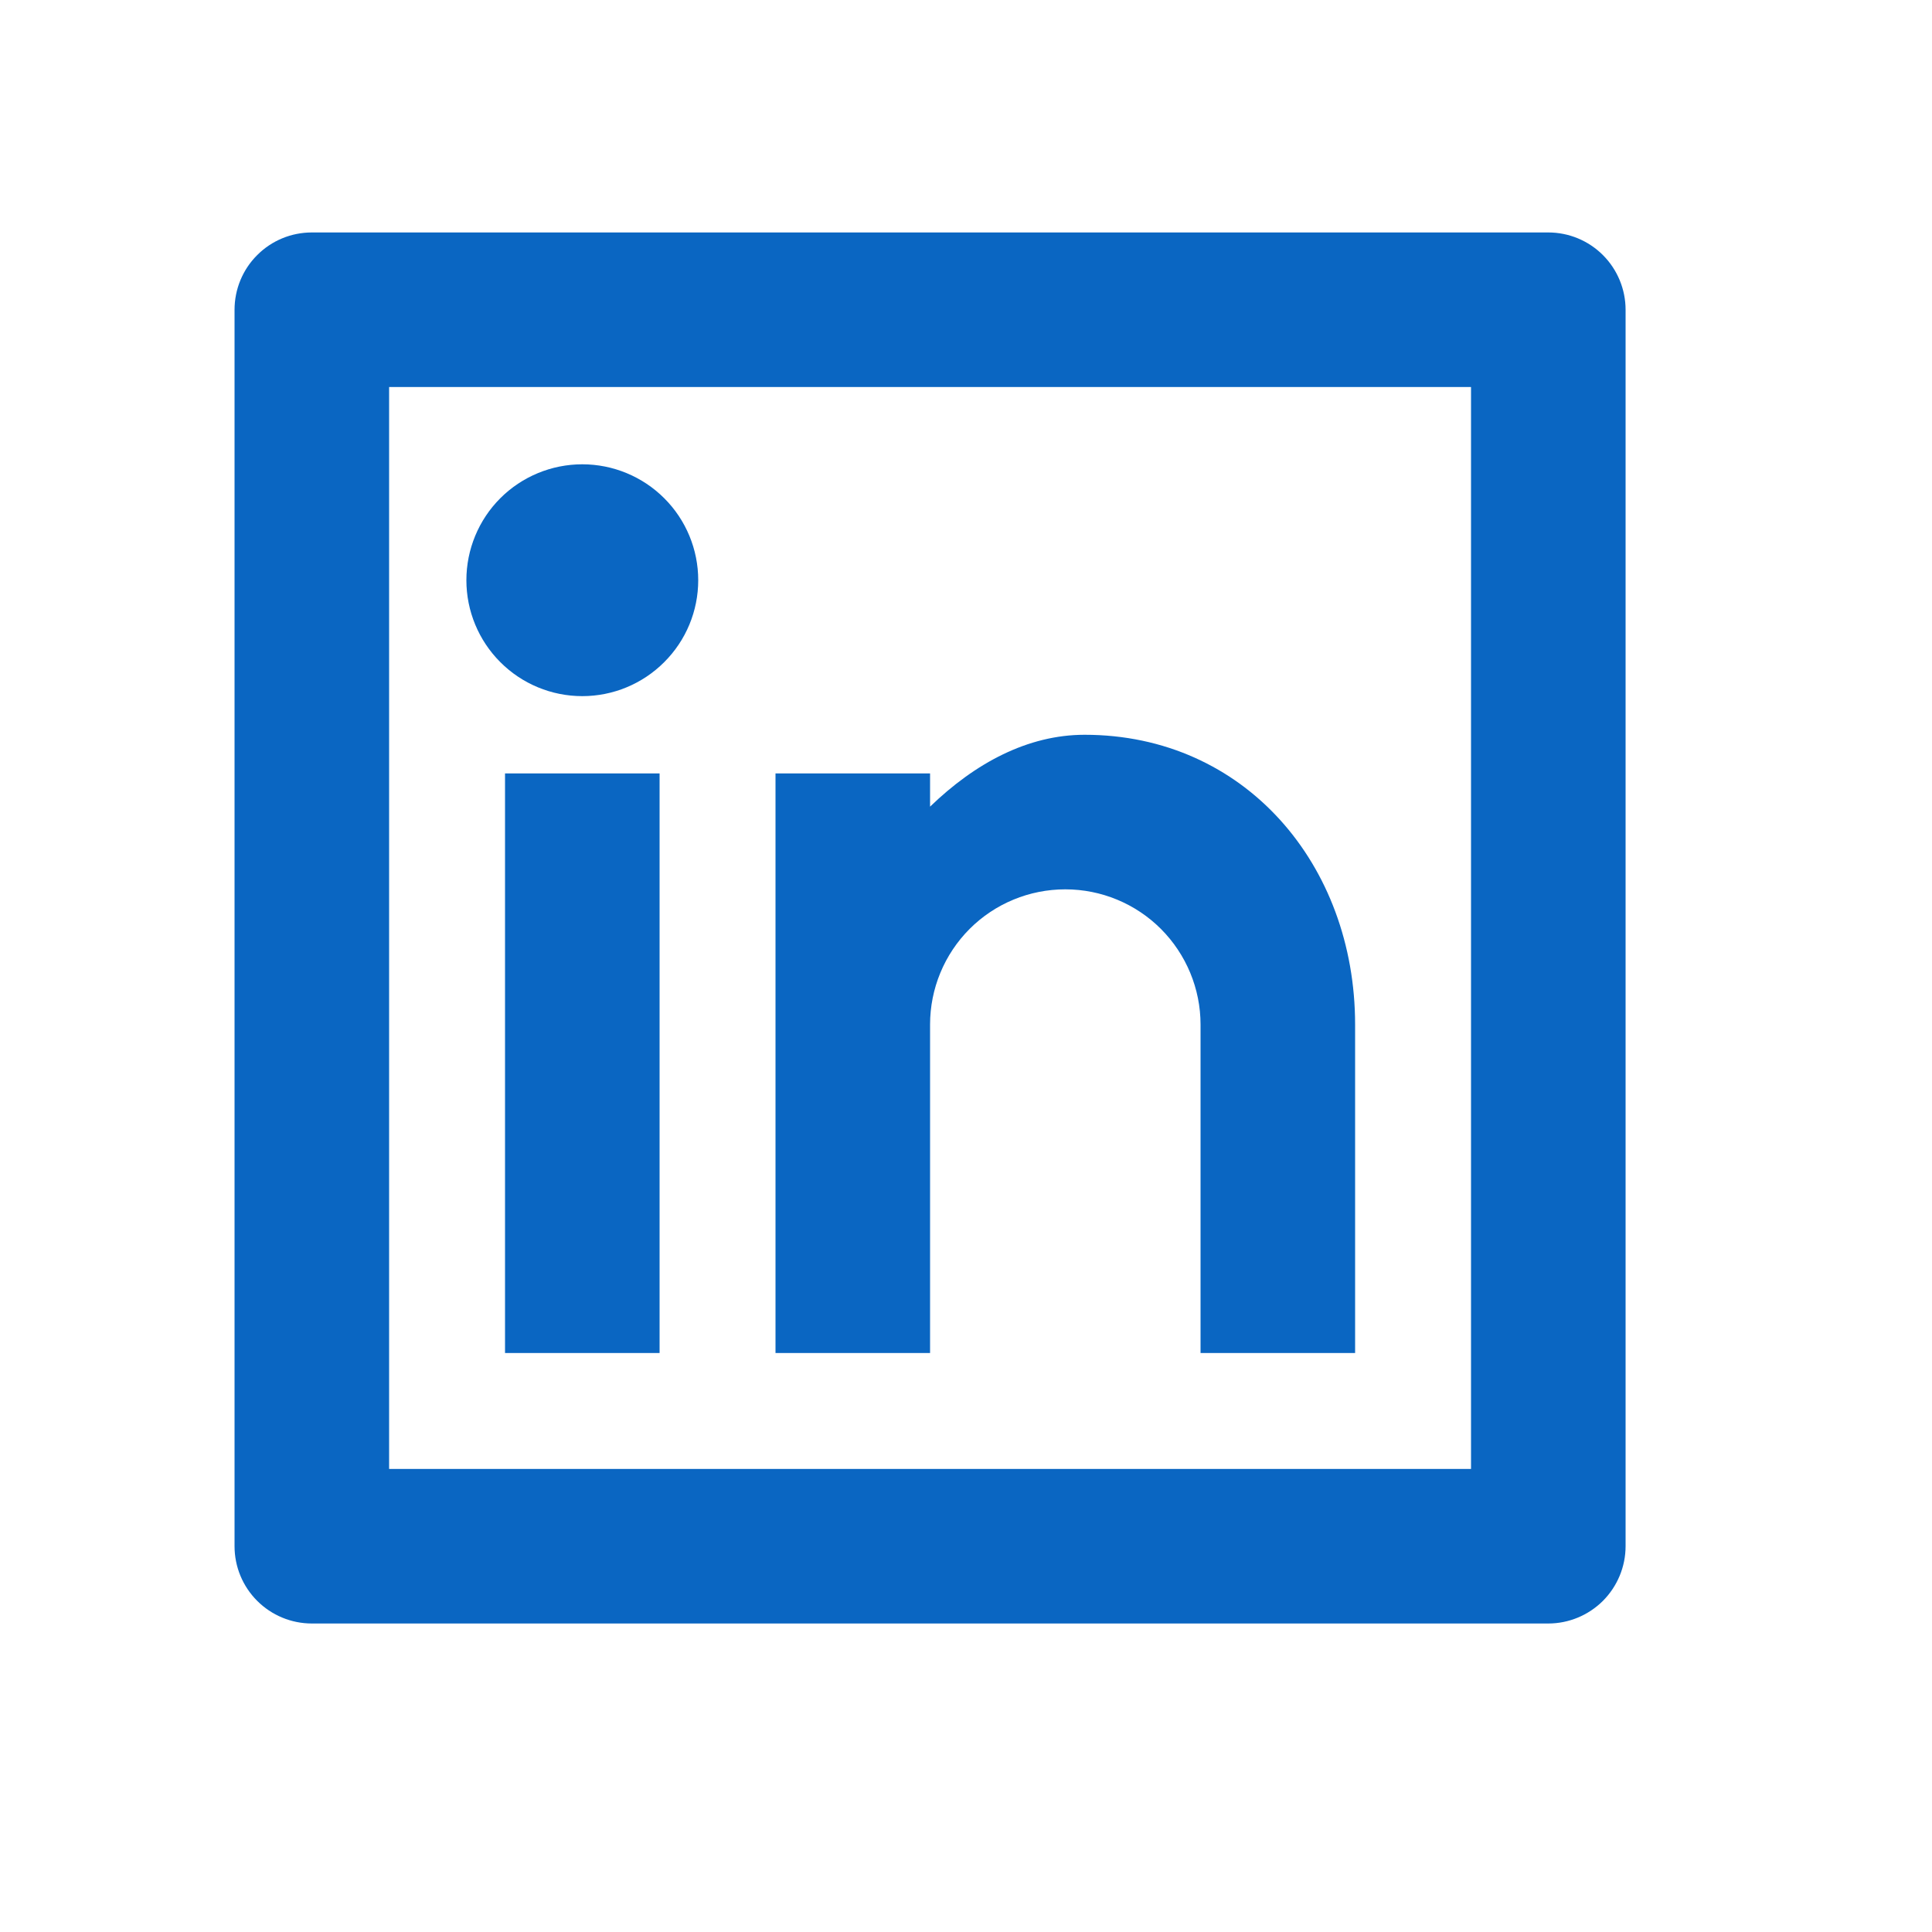 <svg width="25" height="25" viewBox="0 0 25 25" fill="none" xmlns="http://www.w3.org/2000/svg">
<path d="M4.035 3.008H20.035C20.3 3.008 20.554 3.113 20.742 3.301C20.929 3.488 21.035 3.743 21.035 4.008V20.008C21.035 20.273 20.929 20.527 20.742 20.715C20.554 20.902 20.3 21.008 20.035 21.008H4.035C3.769 21.008 3.515 20.902 3.328 20.715C3.14 20.527 3.035 20.273 3.035 20.008V4.008C3.035 3.743 3.14 3.488 3.328 3.301C3.515 3.113 3.769 3.008 4.035 3.008ZM5.035 5.008V19.008H19.035V5.008H5.035ZM7.535 9.008C7.137 9.008 6.755 8.85 6.474 8.568C6.193 8.287 6.035 7.906 6.035 7.508C6.035 7.11 6.193 6.728 6.474 6.447C6.755 6.166 7.137 6.008 7.535 6.008C7.932 6.008 8.314 6.166 8.595 6.447C8.877 6.728 9.035 7.11 9.035 7.508C9.035 7.906 8.877 8.287 8.595 8.568C8.314 8.85 7.932 9.008 7.535 9.008ZM6.535 10.008H8.535V17.508H6.535V10.008ZM12.035 10.438C12.619 9.873 13.301 9.508 14.035 9.508C16.106 9.508 17.535 11.187 17.535 13.258V17.508H15.535V13.258C15.535 12.794 15.35 12.349 15.022 12.02C14.694 11.692 14.249 11.508 13.785 11.508C13.32 11.508 12.875 11.692 12.547 12.02C12.219 12.349 12.035 12.794 12.035 13.258V17.508H10.035V10.008H12.035V10.438Z" fill="#0A66C2"/>
</svg>
